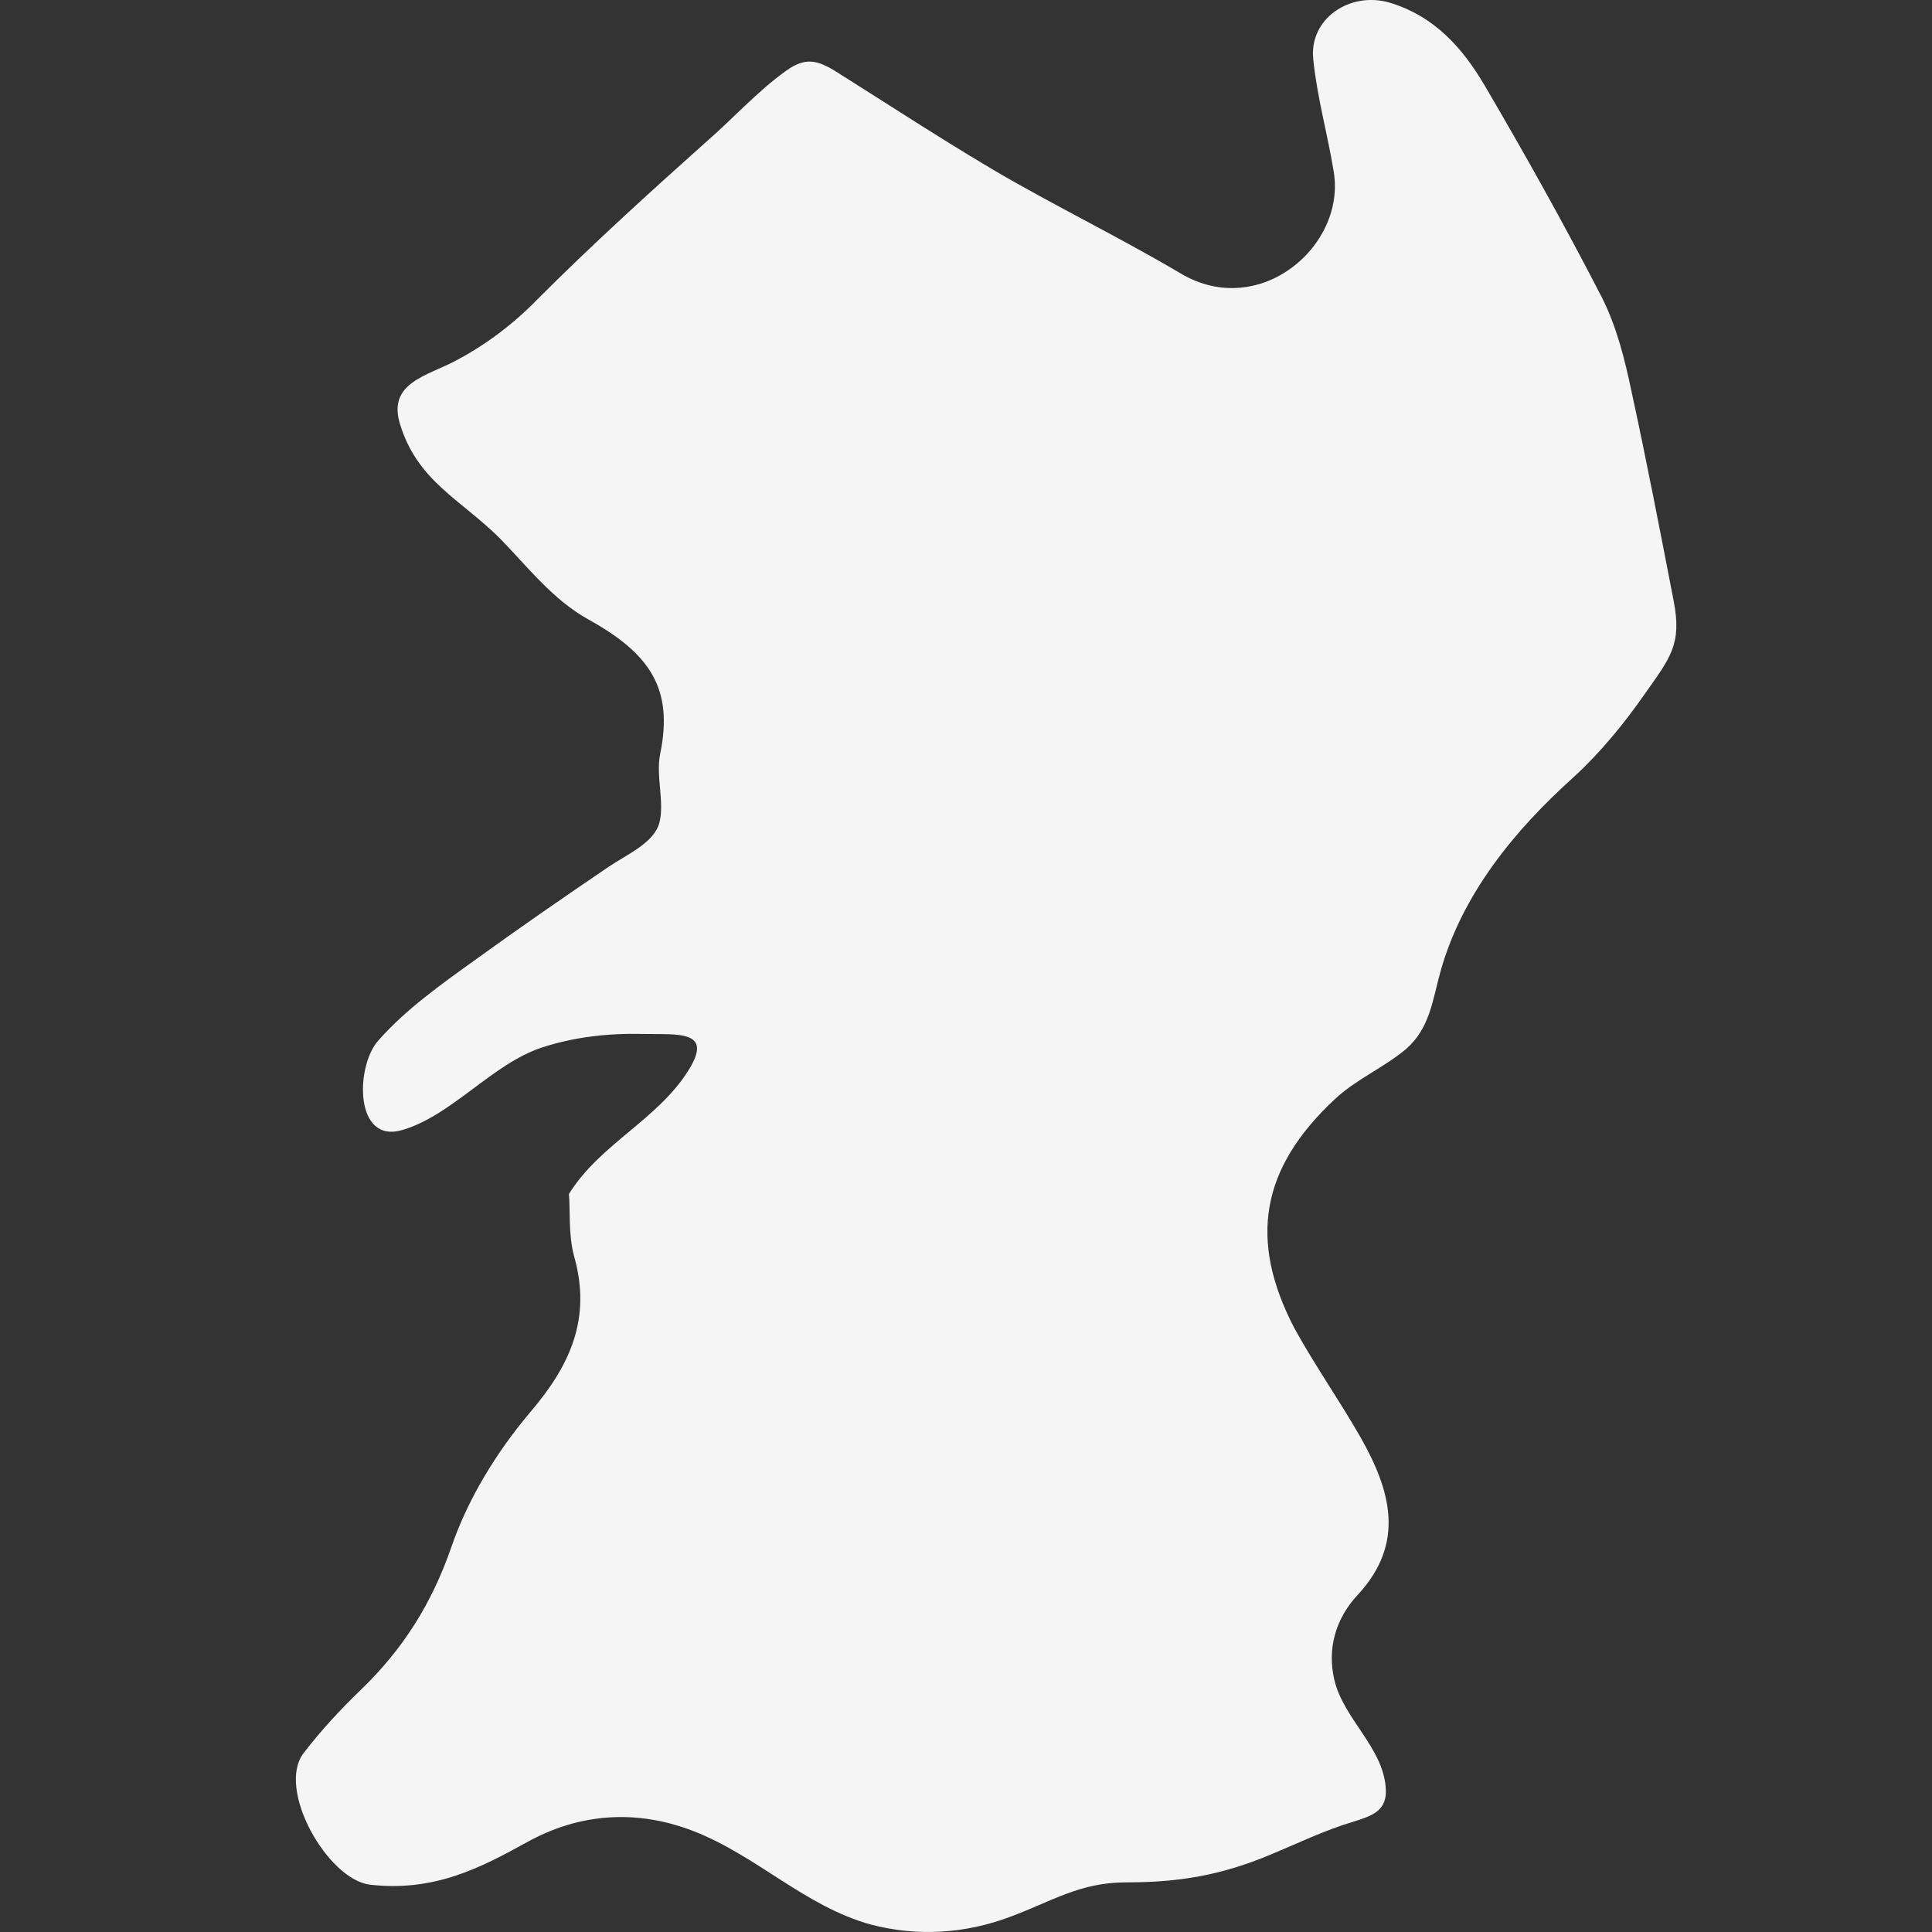 <?xml version="1.0" encoding="utf-8"?>
<svg xmlns="http://www.w3.org/2000/svg" fill="none" height="100%" overflow="visible" preserveAspectRatio="none" style="display: block;" viewBox="0 0 48 48" width="100%">
<rect x="0" y="0" width="48" height="48" fill="#333333" stroke="none"/>
<g id="kumamoto">
<path d="M33.172 27.301C33.696 26.813 34.371 26.532 34.933 26.063C35.532 25.538 35.589 24.844 35.795 24.113C36.338 22.2 37.631 20.625 39.092 19.312C39.767 18.693 40.348 17.98 40.872 17.23C41.491 16.349 41.791 16.011 41.584 14.942C41.247 13.198 40.91 11.454 40.535 9.729C40.367 8.922 40.16 8.097 39.786 7.366C38.868 5.584 37.893 3.84 36.881 2.115C36.338 1.196 35.645 0.408 34.539 0.07C33.546 -0.23 32.516 0.464 32.628 1.477C32.722 2.415 32.984 3.334 33.134 4.253C33.453 6.109 31.298 7.947 29.349 6.803C27.831 5.903 26.239 5.134 24.702 4.234C23.878 3.746 23.072 3.24 22.248 2.715C21.798 2.433 21.367 2.152 20.918 1.871C20.393 1.533 20.074 1.364 19.531 1.758C18.819 2.265 18.182 2.977 17.507 3.559C16.102 4.815 14.697 6.09 13.367 7.422C12.767 8.041 12.074 8.566 11.324 8.96C10.631 9.335 9.619 9.504 9.938 10.535C10.369 11.96 11.455 12.41 12.43 13.386C13.123 14.098 13.741 14.905 14.622 15.392C16.14 16.236 16.739 17.099 16.402 18.73C16.29 19.274 16.514 19.931 16.383 20.437C16.252 20.943 15.578 21.225 15.109 21.544C14.004 22.294 12.917 23.044 11.83 23.831C10.968 24.45 10.088 25.069 9.394 25.857C8.832 26.494 8.795 28.445 10.013 28.07C11.249 27.695 12.224 26.438 13.46 26.026C14.266 25.763 15.109 25.669 15.952 25.688C16.833 25.707 17.751 25.576 17.095 26.607C16.327 27.826 14.903 28.426 14.135 29.664C14.172 30.076 14.116 30.677 14.266 31.22C14.697 32.758 14.172 33.921 13.16 35.102C12.336 36.078 11.624 37.24 11.212 38.441C10.725 39.847 10.013 40.972 8.963 41.985C8.457 42.473 7.97 42.998 7.539 43.56C6.865 44.461 8.139 46.692 9.188 46.824C10.8 47.011 11.961 46.392 13.085 45.773C14.397 45.042 15.821 44.948 17.226 45.492C18.819 46.111 19.999 47.367 21.648 47.818C22.791 48.117 23.972 48.042 25.077 47.63C26.145 47.236 26.82 46.767 27.981 46.767C29.274 46.767 30.323 46.599 31.579 46.073C32.253 45.792 32.909 45.473 33.602 45.267C34.071 45.117 34.483 45.004 34.427 44.404C34.352 43.41 33.378 42.698 33.153 41.741C32.965 40.954 33.19 40.203 33.734 39.622C34.933 38.328 34.539 37.015 33.809 35.721C33.284 34.802 32.666 33.921 32.16 33.002C31.017 30.808 31.317 29.026 33.172 27.301Z" fill="#F5F5F5" id="Kumamoto"/>
</g>
</svg>